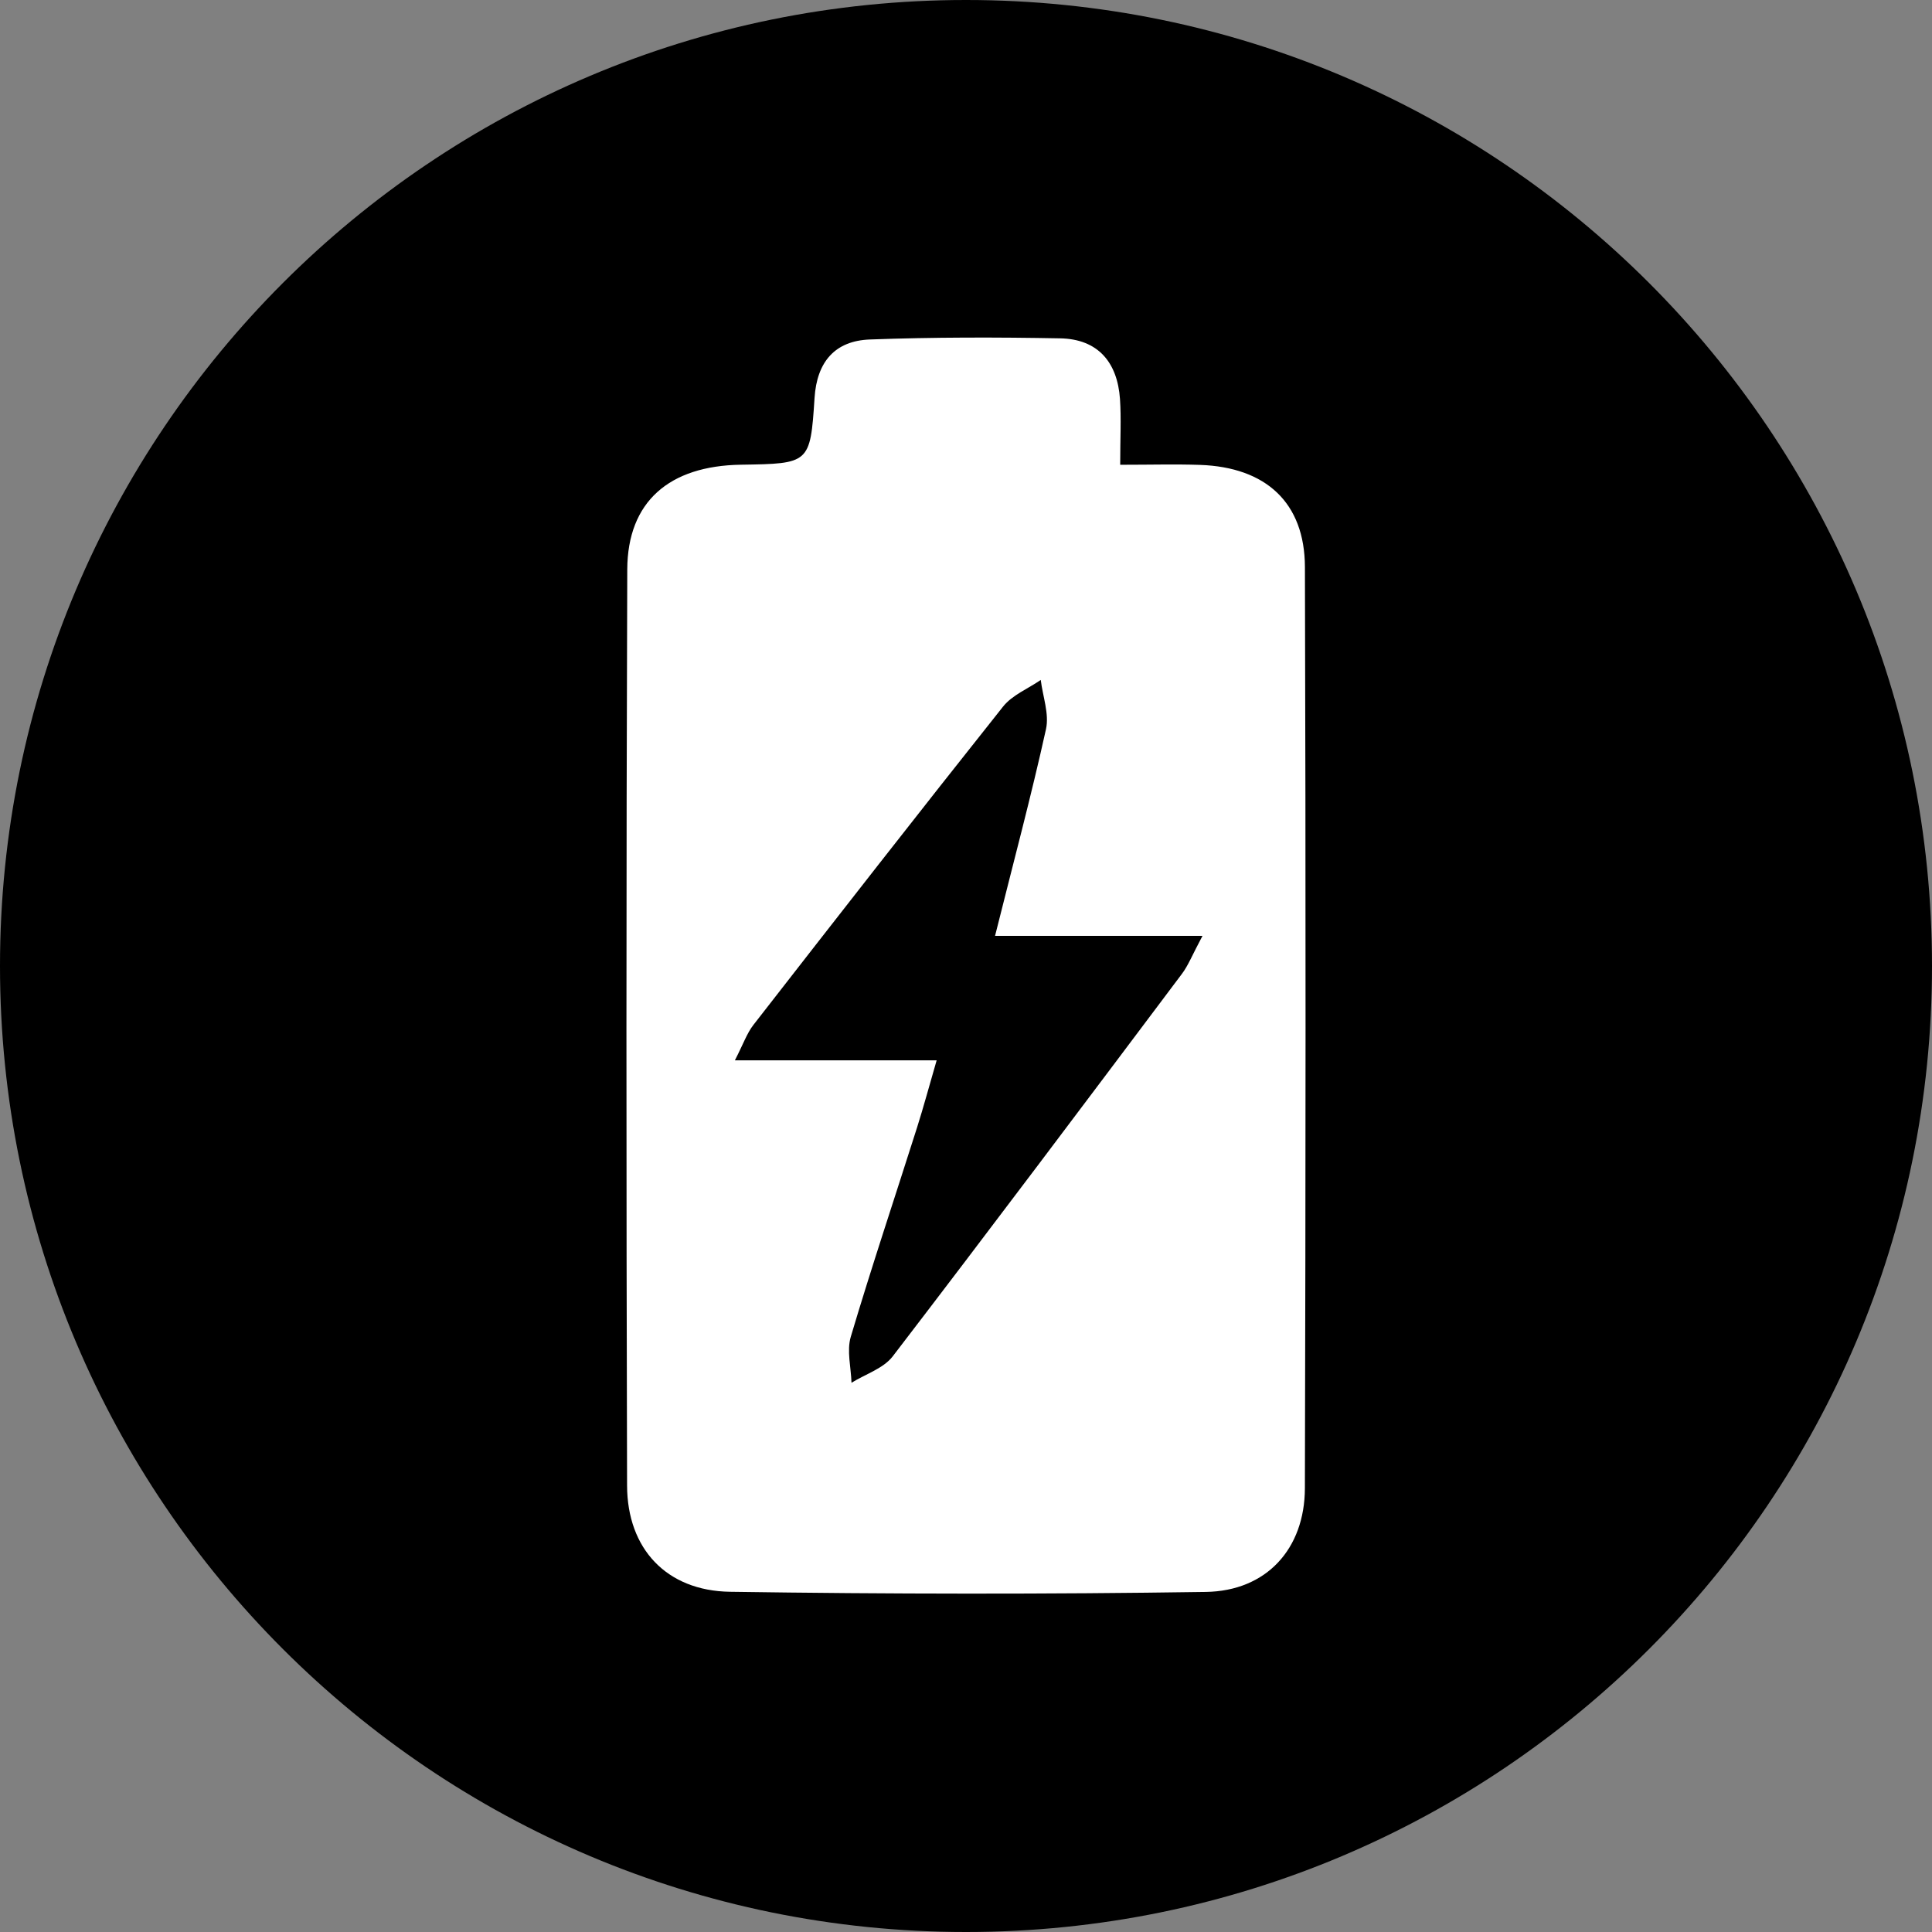 <svg xmlns="http://www.w3.org/2000/svg" xmlns:xlink="http://www.w3.org/1999/xlink" width="1080" zoomAndPan="magnify" viewBox="0 0 810 810" height="1080" preserveAspectRatio="xMidYMid meet" version="1.0"><rect x="0" y="0" width="810" height="810" fill="#808080" stroke="none"/><defs><clipPath id="9b921925b2"><path d="M 405 0 C 181.324 0 0 181.324 0 405 C 0 628.676 181.324 810 405 810 C 628.676 810 810 628.676 810 405 C 810 181.324 628.676 0 405 0 " clip-rule="nonzero"/></clipPath><clipPath id="fee41c2452"><path d="M 262.531 141 L 547.531 141 L 547.531 669 L 262.531 669 Z M 262.531 141 " clip-rule="nonzero"/></clipPath></defs><g clip-path="url(#9b921925b2)"><rect x="-81" width="972" fill="#000000" y="-81" height="972" fill-opacity="1"/></g><g clip-path="url(#fee41c2452)"><path fill="#ffffff" d="M 469.648 194.855 C 482.477 194.855 492.781 194.559 503.074 194.91 C 530.734 195.852 547.016 210.73 547.094 237.742 C 547.48 366.484 547.418 495.227 547.082 623.957 C 547.016 649.328 530.996 667.047 505.531 667.422 C 439.055 668.418 372.523 668.34 306.047 667.359 C 279.434 666.957 262.984 649.316 262.906 622.871 C 262.559 494.828 262.52 366.793 262.984 238.75 C 263.102 210.301 280.586 195.297 310.637 194.832 C 339.355 194.391 339.73 194.406 341.504 166.836 C 342.473 151.648 350.102 142.875 364.688 142.332 C 391.25 141.348 417.875 141.363 444.461 141.852 C 460.34 142.137 468.5 151.895 469.559 167.328 C 470.113 175.523 469.648 183.77 469.648 194.855 Z M 392.695 444.551 C 389.438 455.754 387.164 464.258 384.5 472.648 C 375.215 501.91 365.449 531.027 356.695 560.445 C 354.949 566.324 356.801 573.277 356.996 579.73 C 362.84 576.098 370.363 573.758 374.281 568.652 C 415.066 515.453 455.297 461.844 495.551 408.258 C 498.188 404.754 499.816 400.477 504.148 392.371 C 473.18 392.371 445.961 392.371 417.176 392.371 C 425 361.133 432.383 333.551 438.539 305.688 C 439.945 299.289 437.18 291.973 436.34 285.07 C 431.012 288.742 424.391 291.391 420.539 296.238 C 385.352 340.492 350.594 385.082 315.859 429.711 C 313.145 433.203 311.656 437.648 308.102 444.551 C 337.262 444.551 363.461 444.551 392.695 444.551 Z M 392.695 444.551 " fill-opacity="1" fill-rule="nonzero"/></g></svg>